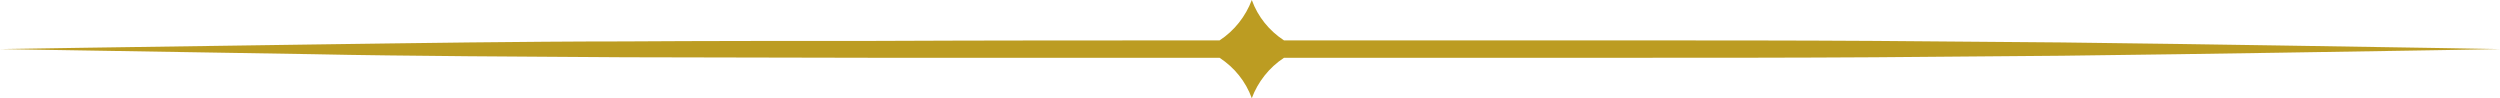<?xml version="1.0" encoding="UTF-8" standalone="no"?><svg xmlns="http://www.w3.org/2000/svg" xmlns:xlink="http://www.w3.org/1999/xlink" fill="#000000" height="19.2" preserveAspectRatio="xMidYMid meet" version="1" viewBox="5.6 240.4 488.9 19.2" width="488.9" zoomAndPan="magnify"><g id="change1_1"><path clip-rule="evenodd" d="M244.1,248.3c2.9-1.9,5.1-4.7,6.3-7.9c0,0,0,0,0,0s0,0,0,0 c1.2,3.3,3.4,6,6.3,7.9c22.5,0,45,0,66.6,0c16.9,0,33.3,0,48.9,0.1c12.9,0.1,25.2,0.2,36.7,0.3c16.1,0.2,30.5,0.4,42.8,0.6 c26.5,0.4,42.8,0.7,42.8,0.7s-16.2,0.3-42.8,0.7c-12.3,0.2-26.7,0.4-42.8,0.6c-11.5,0.1-23.8,0.2-36.7,0.3 c-15.5,0.1-31.9,0.1-48.9,0.1c-21.6,0-44.1,0-66.6,0c-2.9,1.9-5.1,4.7-6.3,7.9h0c-1.2-3.3-3.4-6-6.3-7.9c-22.8,0-45.5,0-67.4,0 c-16.9,0-33.3-0.1-48.9-0.1c-10.6-0.1-20.9-0.1-30.5-0.2c-10.9-0.1-21.2-0.2-30.5-0.4C29.5,250.4,5.6,250,5.6,250 s23.9-0.4,61.1-0.9c9.4-0.1,19.6-0.3,30.5-0.4c9.7-0.1,19.9-0.2,30.5-0.2c15.5-0.1,31.9-0.1,48.9-0.1 C198.6,248.3,221.3,248.3,244.1,248.3z" fill="#bc9c22" fill-rule="evenodd"/></g></svg>